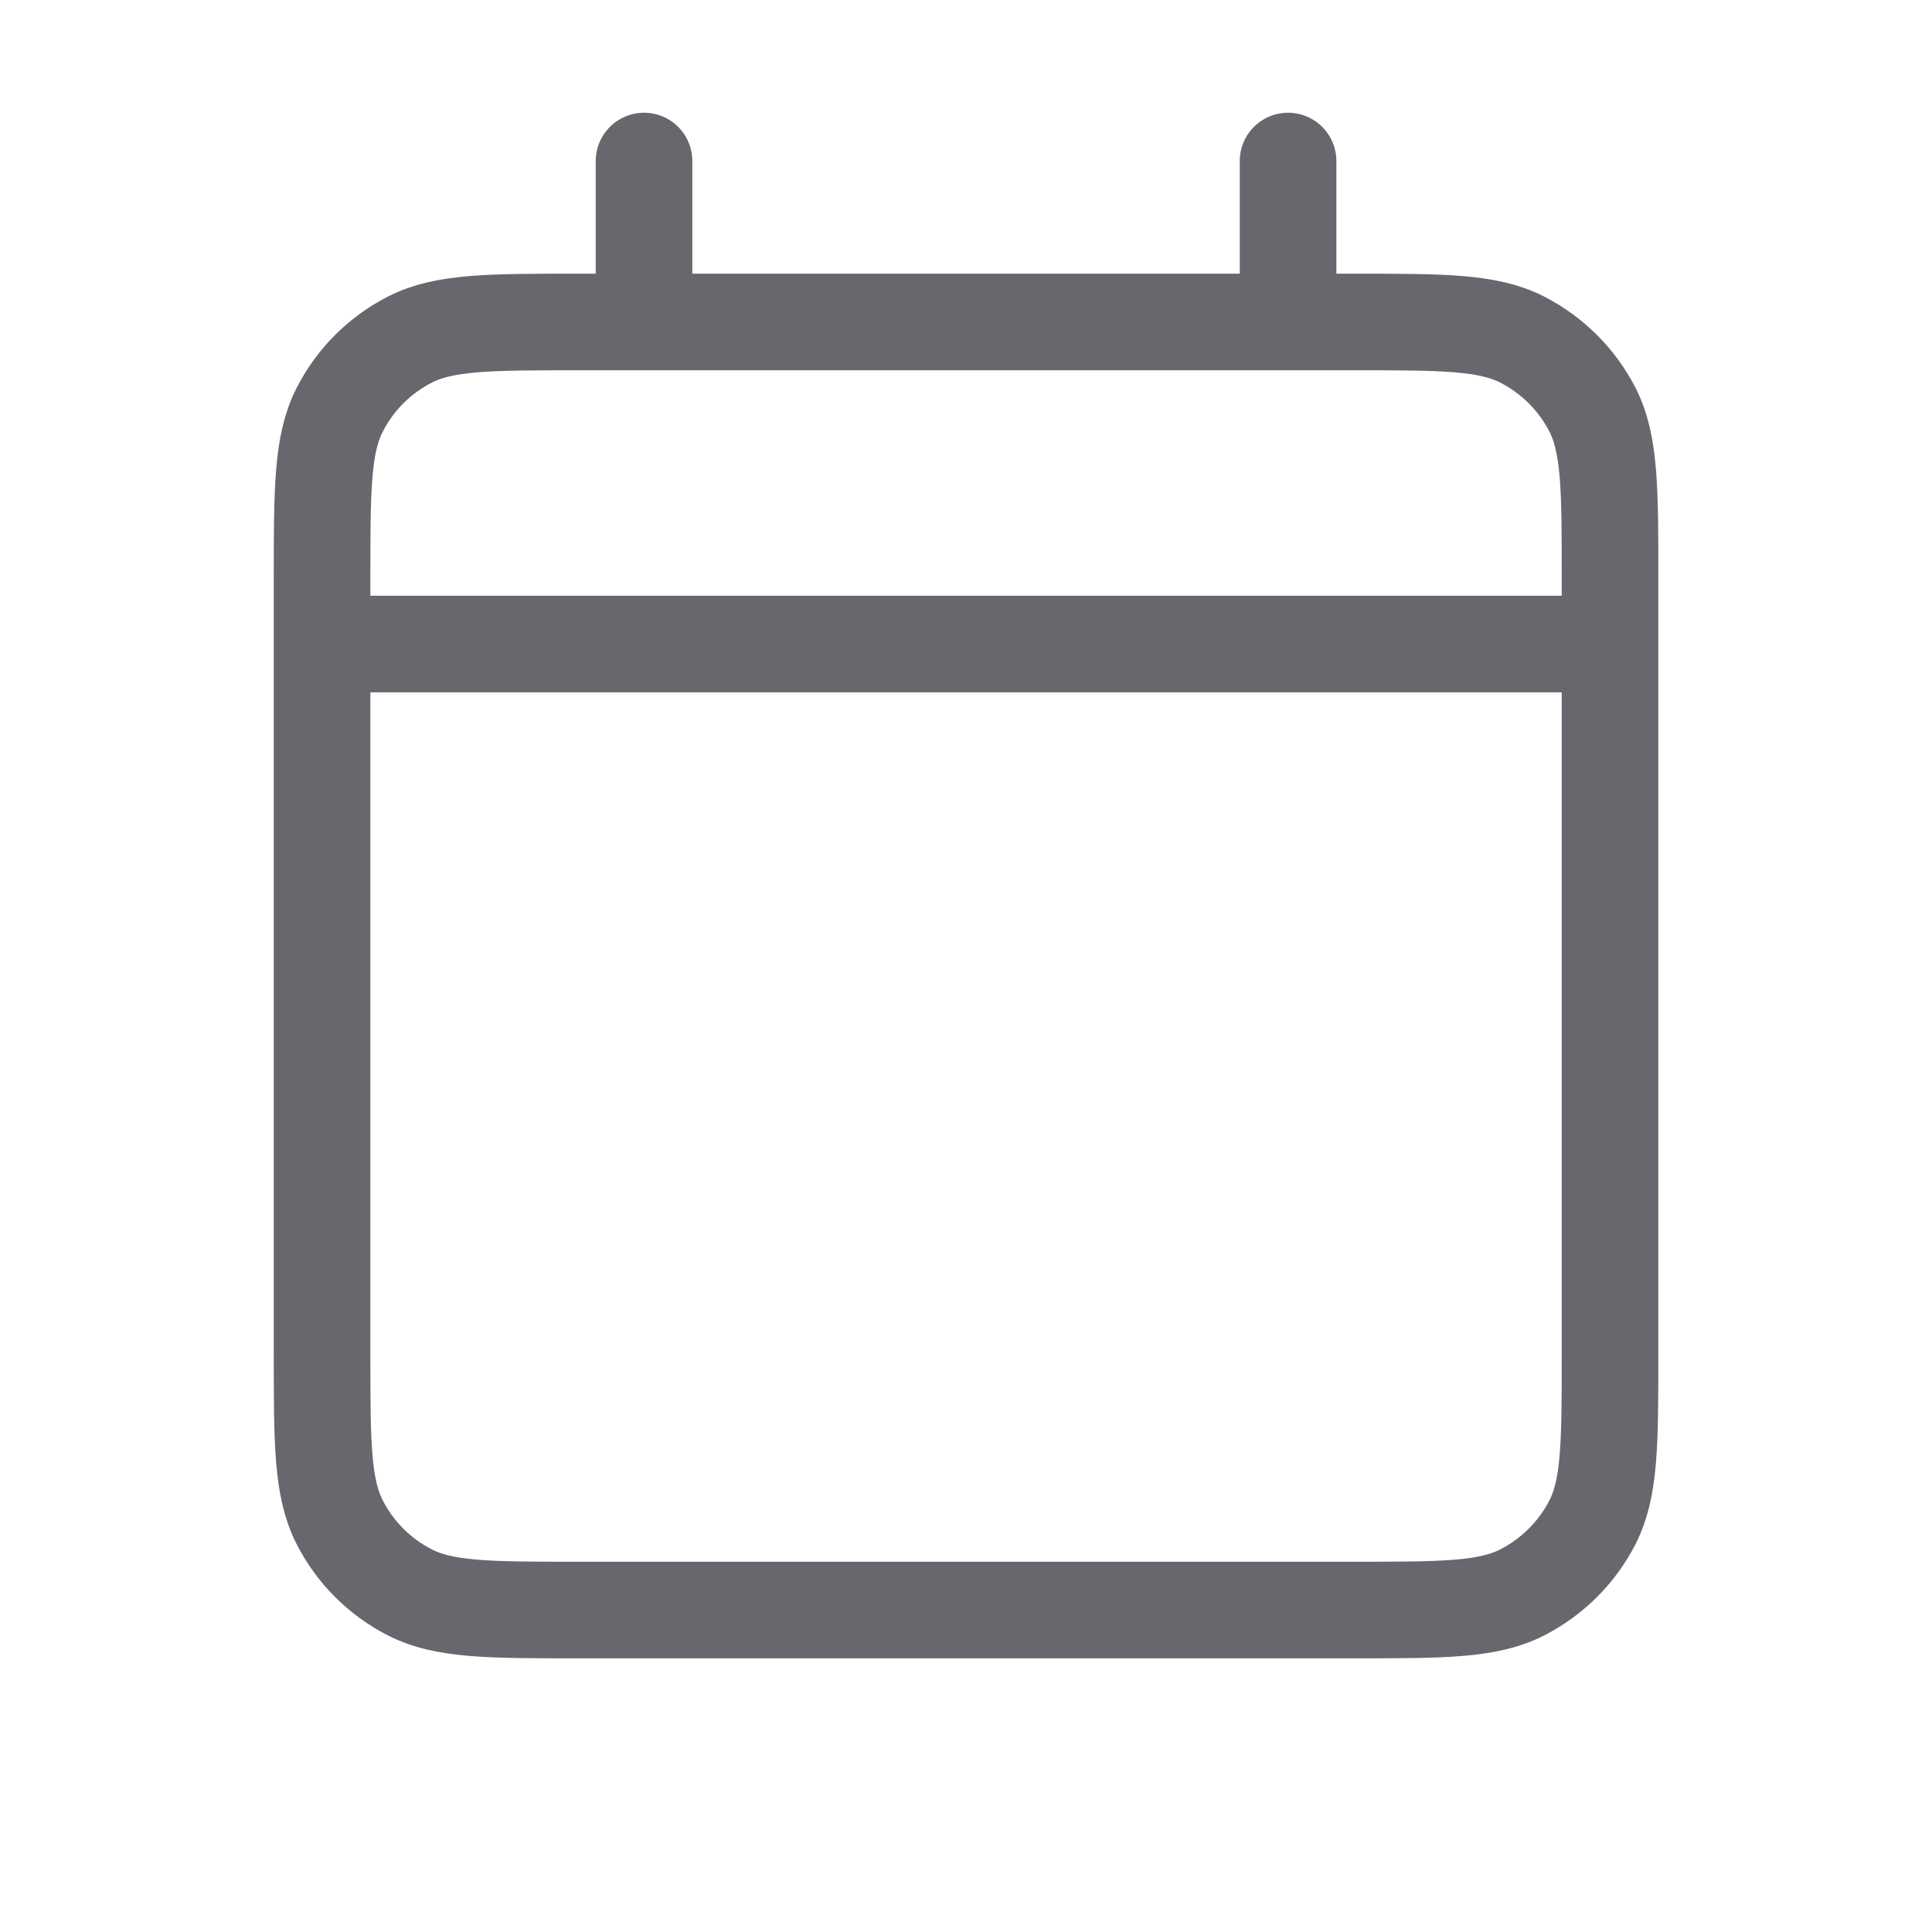 <svg width="20" height="20" viewBox="0 0 20 20" fill="none" xmlns="http://www.w3.org/2000/svg">
<path d="M3.334 6.667H16.667M3.334 6.667V14C3.334 14.934 3.334 15.4 3.516 15.757C3.675 16.07 3.93 16.325 4.244 16.485C4.6 16.667 5.066 16.667 5.998 16.667H14.003C14.935 16.667 15.401 16.667 15.757 16.485C16.07 16.325 16.326 16.07 16.486 15.757C16.667 15.4 16.667 14.935 16.667 14.003V6.667M3.334 6.667V6C3.334 5.067 3.334 4.6 3.516 4.243C3.675 3.93 3.93 3.675 4.244 3.515C4.6 3.333 5.067 3.333 6.001 3.333H6.667M16.667 6.667V5.997C16.667 5.066 16.667 4.599 16.486 4.243C16.326 3.93 16.07 3.675 15.757 3.515C15.4 3.333 14.934 3.333 14.001 3.333H13.334M13.334 1.667V3.333M13.334 3.333H6.667M6.667 1.667V3.333" stroke="#67676E" stroke-linecap="round" stroke-linejoin="round"/>
</svg>
